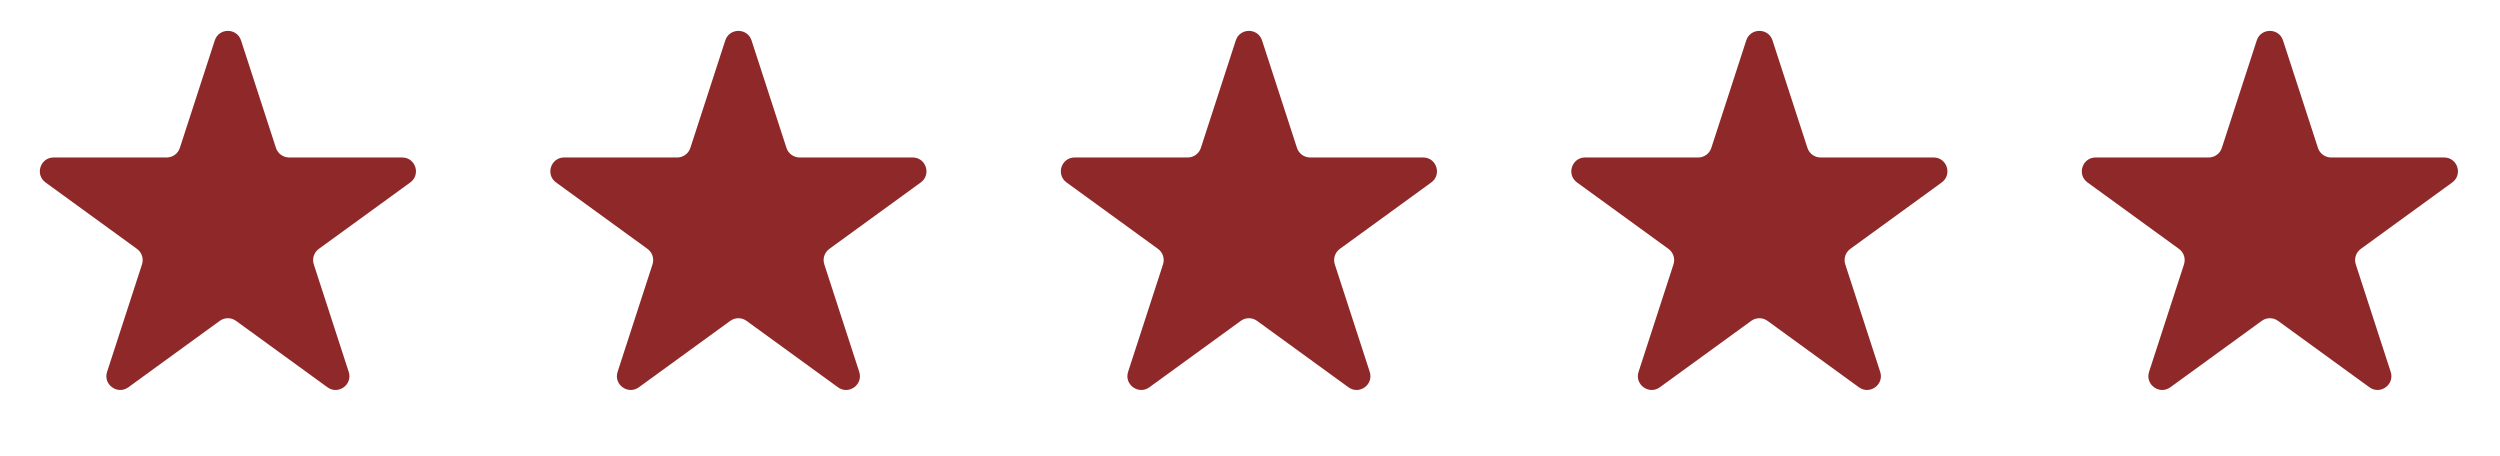 <?xml version="1.0" encoding="UTF-8"?> <svg xmlns="http://www.w3.org/2000/svg" width="181" height="33" viewBox="0 0 181 33" fill="none"><path d="M15.549 2.927C15.848 2.006 17.152 2.006 17.451 2.927L19.98 10.71C20.114 11.122 20.498 11.401 20.931 11.401H29.115C30.084 11.401 30.486 12.641 29.703 13.21L23.082 18.02C22.731 18.275 22.585 18.727 22.718 19.139L25.247 26.922C25.547 27.843 24.492 28.609 23.709 28.04L17.088 23.23C16.737 22.975 16.263 22.975 15.912 23.23L9.291 28.04C8.508 28.609 7.453 27.843 7.753 26.922L10.281 19.139C10.415 18.727 10.269 18.275 9.918 18.02L3.297 13.21C2.514 12.641 2.917 11.401 3.885 11.401H12.069C12.502 11.401 12.886 11.122 13.02 10.71L15.549 2.927Z" fill="#8F2929"></path><path d="M52.51 2.927C52.809 2.006 54.113 2.006 54.412 2.927L56.941 10.71C57.075 11.122 57.459 11.401 57.892 11.401H66.076C67.044 11.401 67.447 12.641 66.663 13.21L60.043 18.02C59.692 18.275 59.546 18.727 59.679 19.139L62.208 26.922C62.508 27.843 61.453 28.609 60.669 28.04L54.049 23.23C53.698 22.975 53.224 22.975 52.873 23.23L46.252 28.04C45.469 28.609 44.414 27.843 44.714 26.922L47.242 19.139C47.376 18.727 47.23 18.275 46.879 18.02L40.258 13.21C39.475 12.641 39.877 11.401 40.846 11.401H49.03C49.463 11.401 49.847 11.122 49.981 10.71L52.51 2.927Z" fill="#8F2929"></path><path d="M89.471 2.927C89.77 2.006 91.074 2.006 91.373 2.927L93.902 10.71C94.036 11.122 94.42 11.401 94.853 11.401H103.037C104.005 11.401 104.408 12.641 103.624 13.21L97.004 18.02C96.653 18.275 96.507 18.727 96.64 19.139L99.169 26.922C99.469 27.843 98.414 28.609 97.63 28.04L91.01 23.23C90.659 22.975 90.185 22.975 89.834 23.23L83.213 28.04C82.43 28.609 81.375 27.843 81.674 26.922L84.203 19.139C84.337 18.727 84.191 18.275 83.84 18.02L77.219 13.21C76.436 12.641 76.838 11.401 77.807 11.401H85.991C86.424 11.401 86.808 11.122 86.942 10.71L89.471 2.927Z" fill="#8F2929"></path><path d="M126.428 2.927C126.727 2.006 128.031 2.006 128.33 2.927L130.859 10.71C130.993 11.122 131.377 11.401 131.81 11.401H139.994C140.962 11.401 141.365 12.641 140.581 13.21L133.961 18.02C133.61 18.275 133.464 18.727 133.597 19.139L136.126 26.922C136.426 27.843 135.371 28.609 134.587 28.04L127.967 23.23C127.616 22.975 127.142 22.975 126.791 23.23L120.17 28.04C119.387 28.609 118.332 27.843 118.632 26.922L121.16 19.139C121.294 18.727 121.148 18.275 120.797 18.02L114.176 13.21C113.393 12.641 113.795 11.401 114.764 11.401H122.948C123.381 11.401 123.765 11.122 123.899 10.71L126.428 2.927Z" fill="#8F2929"></path><path d="M163.389 2.927C163.688 2.006 164.992 2.006 165.291 2.927L167.82 10.71C167.954 11.122 168.338 11.401 168.771 11.401H176.955C177.923 11.401 178.326 12.641 177.542 13.21L170.922 18.02C170.571 18.275 170.424 18.727 170.558 19.139L173.087 26.922C173.387 27.843 172.332 28.609 171.548 28.04L164.928 23.23C164.577 22.975 164.103 22.975 163.752 23.23L157.131 28.04C156.348 28.609 155.293 27.843 155.592 26.922L158.121 19.139C158.255 18.727 158.109 18.275 157.758 18.02L151.137 13.21C150.354 12.641 150.756 11.401 151.725 11.401H159.909C160.342 11.401 160.726 11.122 160.86 10.71L163.389 2.927Z" fill="#8F2929"></path></svg> 